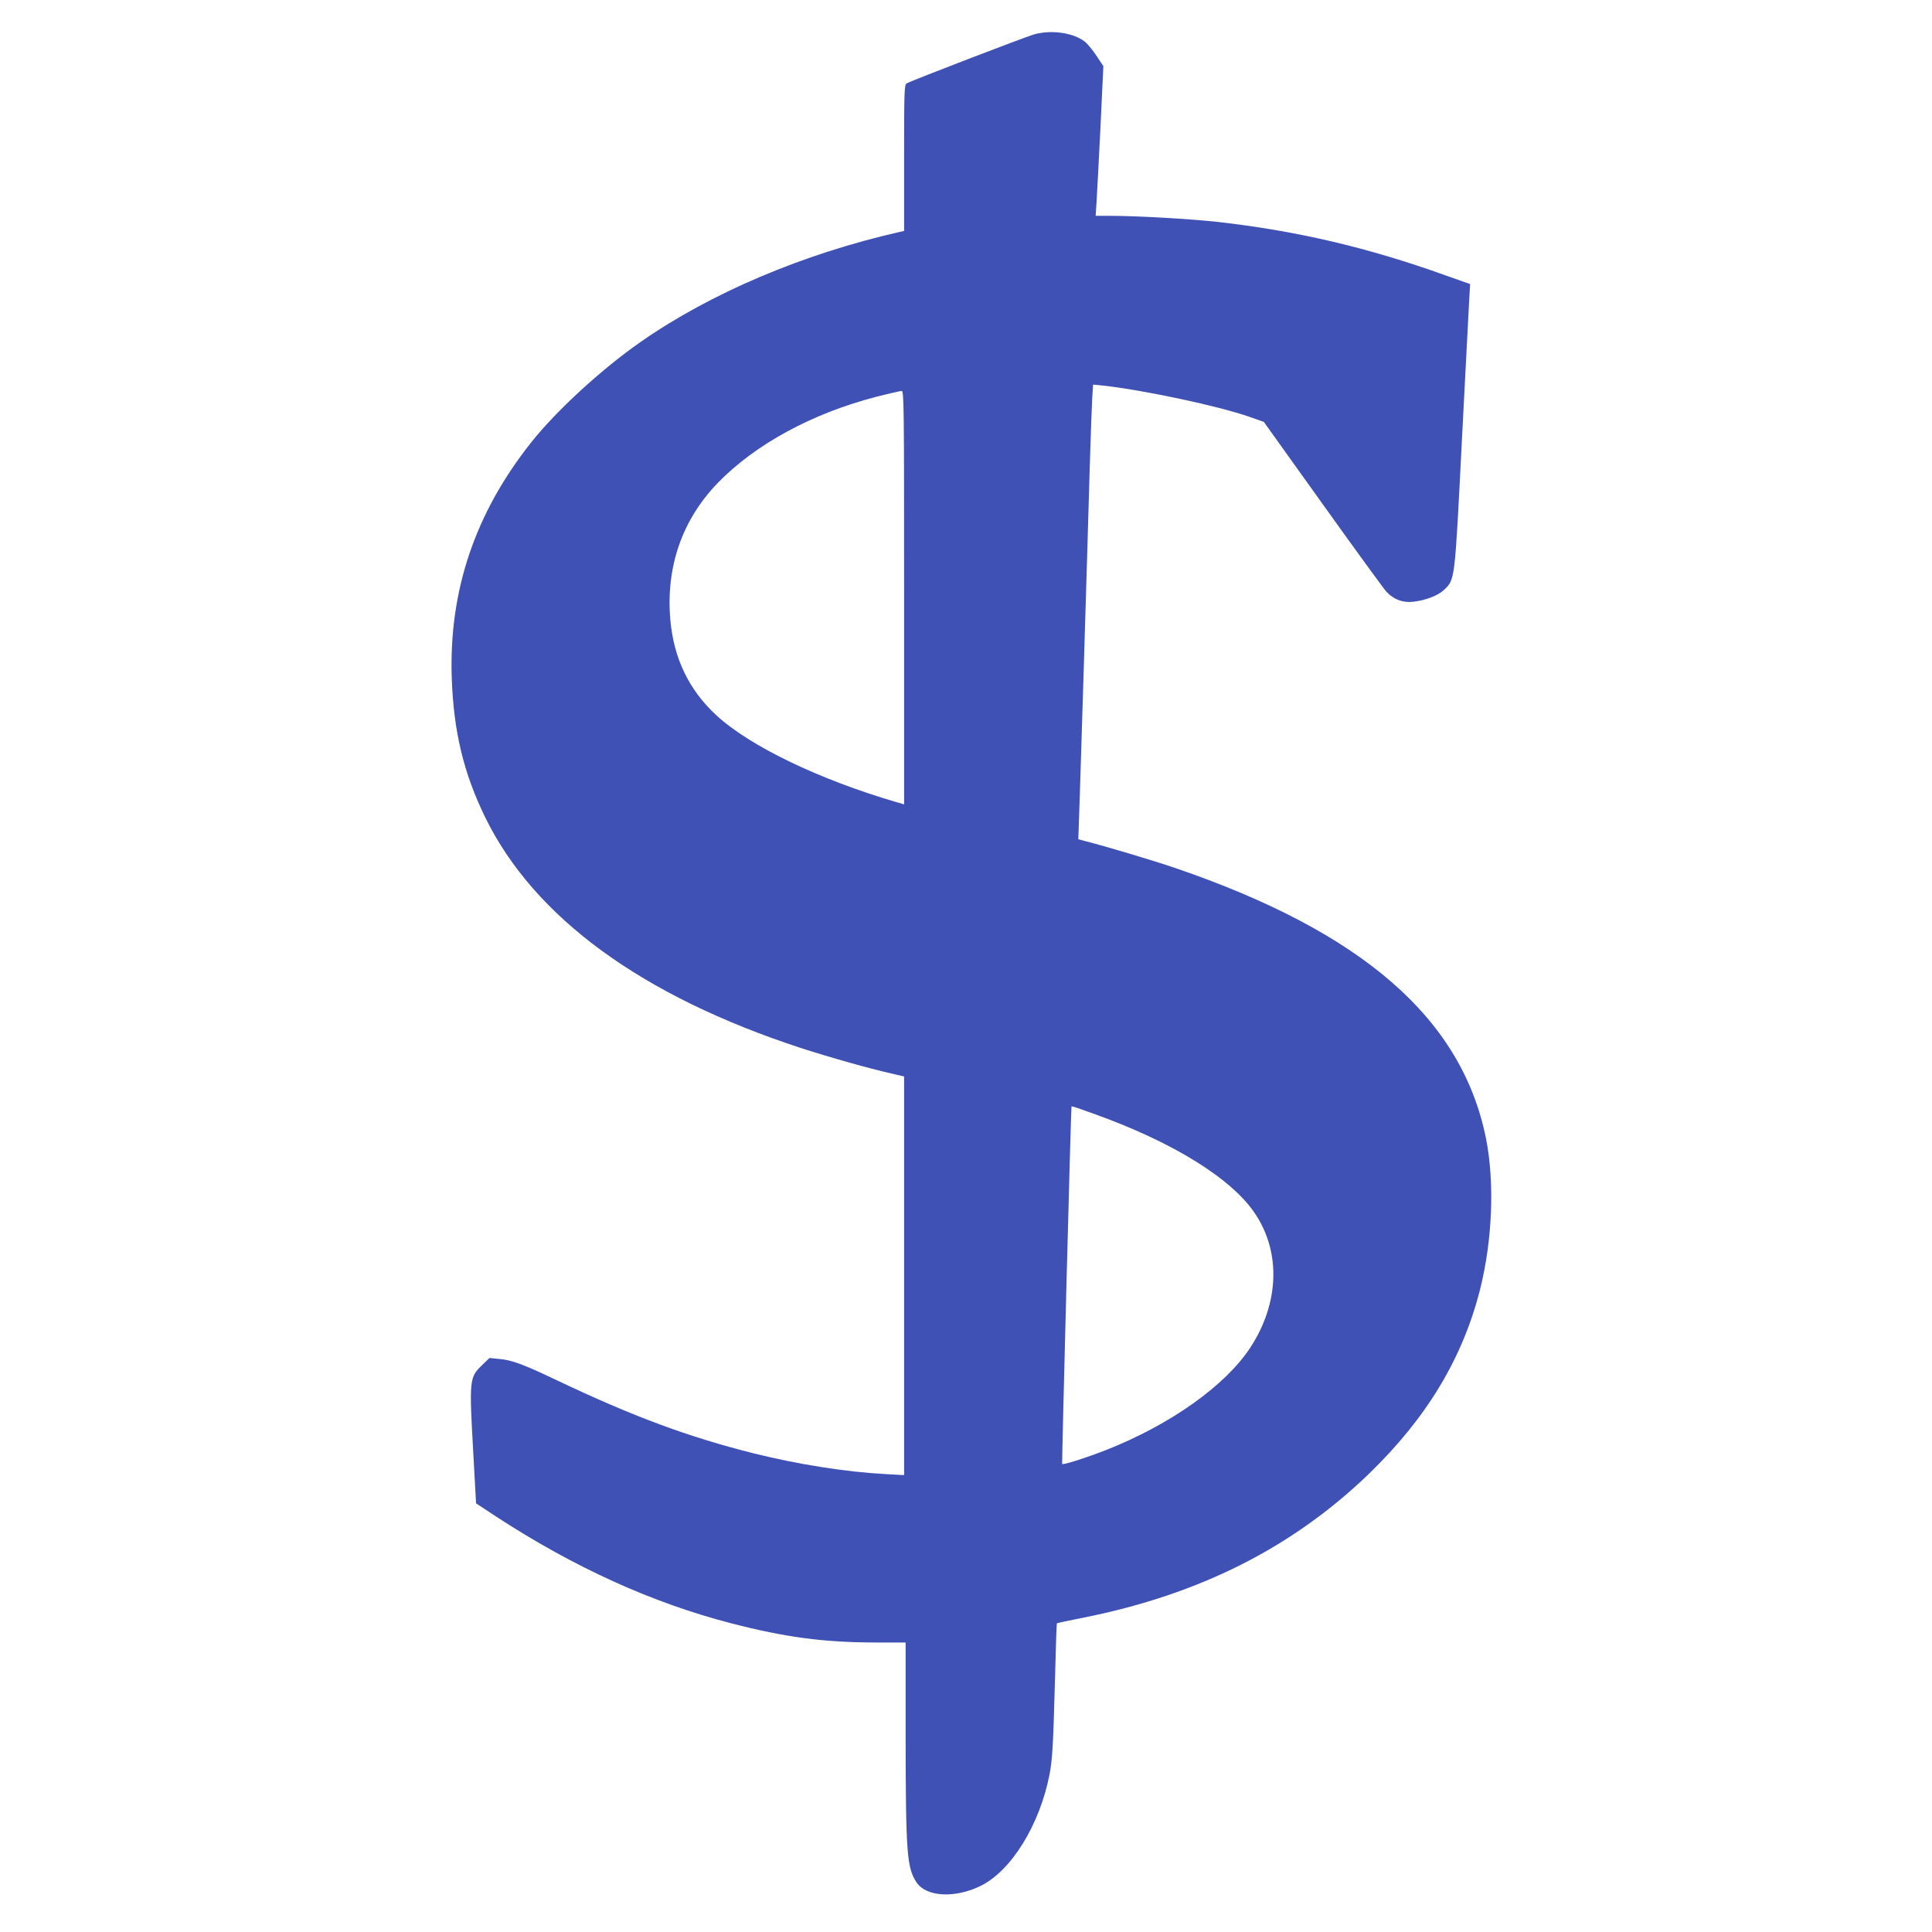 <?xml version="1.0" standalone="no"?>
<!DOCTYPE svg PUBLIC "-//W3C//DTD SVG 20010904//EN"
 "http://www.w3.org/TR/2001/REC-SVG-20010904/DTD/svg10.dtd">
<svg version="1.0" xmlns="http://www.w3.org/2000/svg"
 width="1280pt" height="1280pt" viewBox="0 0 1280 1280"
 preserveAspectRatio="xMidYMid meet">
<g transform="translate(0,1280) scale(0.1,-0.1)"
fill="#3f51b5" stroke="none">
<path d="M6850 12572 c-58 -17 -799 -301 -842 -324 -17 -8 -18 -42 -18 -493
l0 -485 -27 -6 c-643 -146 -1256 -406 -1721 -731 -258 -180 -556 -454 -722
-663 -374 -471 -547 -986 -527 -1565 13 -355 79 -628 222 -921 325 -663 1038
-1183 2090 -1527 194 -63 464 -139 613 -172 l72 -17 0 -1320 0 -1321 -127 7
c-260 14 -574 64 -865 136 -439 110 -803 245 -1308 485 -224 107 -301 135
-386 142 l-61 6 -51 -49 c-82 -80 -84 -94 -56 -587 l18 -327 135 -89 c517
-337 1034 -571 1556 -706 360 -93 612 -126 953 -127 l202 0 0 -626 c1 -767 8
-866 72 -963 65 -97 254 -107 424 -24 205 100 394 408 458 742 19 101 24 198
36 642 5 194 10 355 12 356 2 2 84 20 183 39 766 154 1381 465 1887 954 381
370 617 761 733 1216 83 327 98 713 40 1004 -160 794 -817 1366 -2055 1790
-149 51 -467 146 -606 181 l-40 11 3 82 c4 87 56 1782 73 2388 6 195 13 397
16 449 l6 93 62 -6 c278 -31 770 -136 975 -208 l94 -33 393 -549 c216 -302
405 -562 420 -577 48 -51 107 -73 175 -66 83 9 167 41 206 79 73 70 71 52 118
983 24 462 46 886 49 941 l6 102 -167 59 c-516 185 -985 294 -1508 353 -184
20 -531 40 -708 40 l-98 0 6 93 c3 50 15 274 26 495 l19 404 -46 69 c-25 38
-60 80 -78 94 -77 59 -222 79 -336 47z m-860 -3731 l0 -1370 -52 15 c-512 150
-969 370 -1192 575 -181 167 -283 378 -305 634 -30 349 78 660 313 904 249
257 626 462 1051 572 82 21 158 38 168 39 16 0 17 -72 17 -1369z m1262 -3422
c521 -187 910 -428 1064 -661 171 -256 159 -592 -31 -884 -165 -253 -530 -513
-960 -682 -134 -52 -282 -99 -288 -91 -3 3 58 2359 62 2367 2 5 13 1 153 -49z"/>
</g>
</svg>
